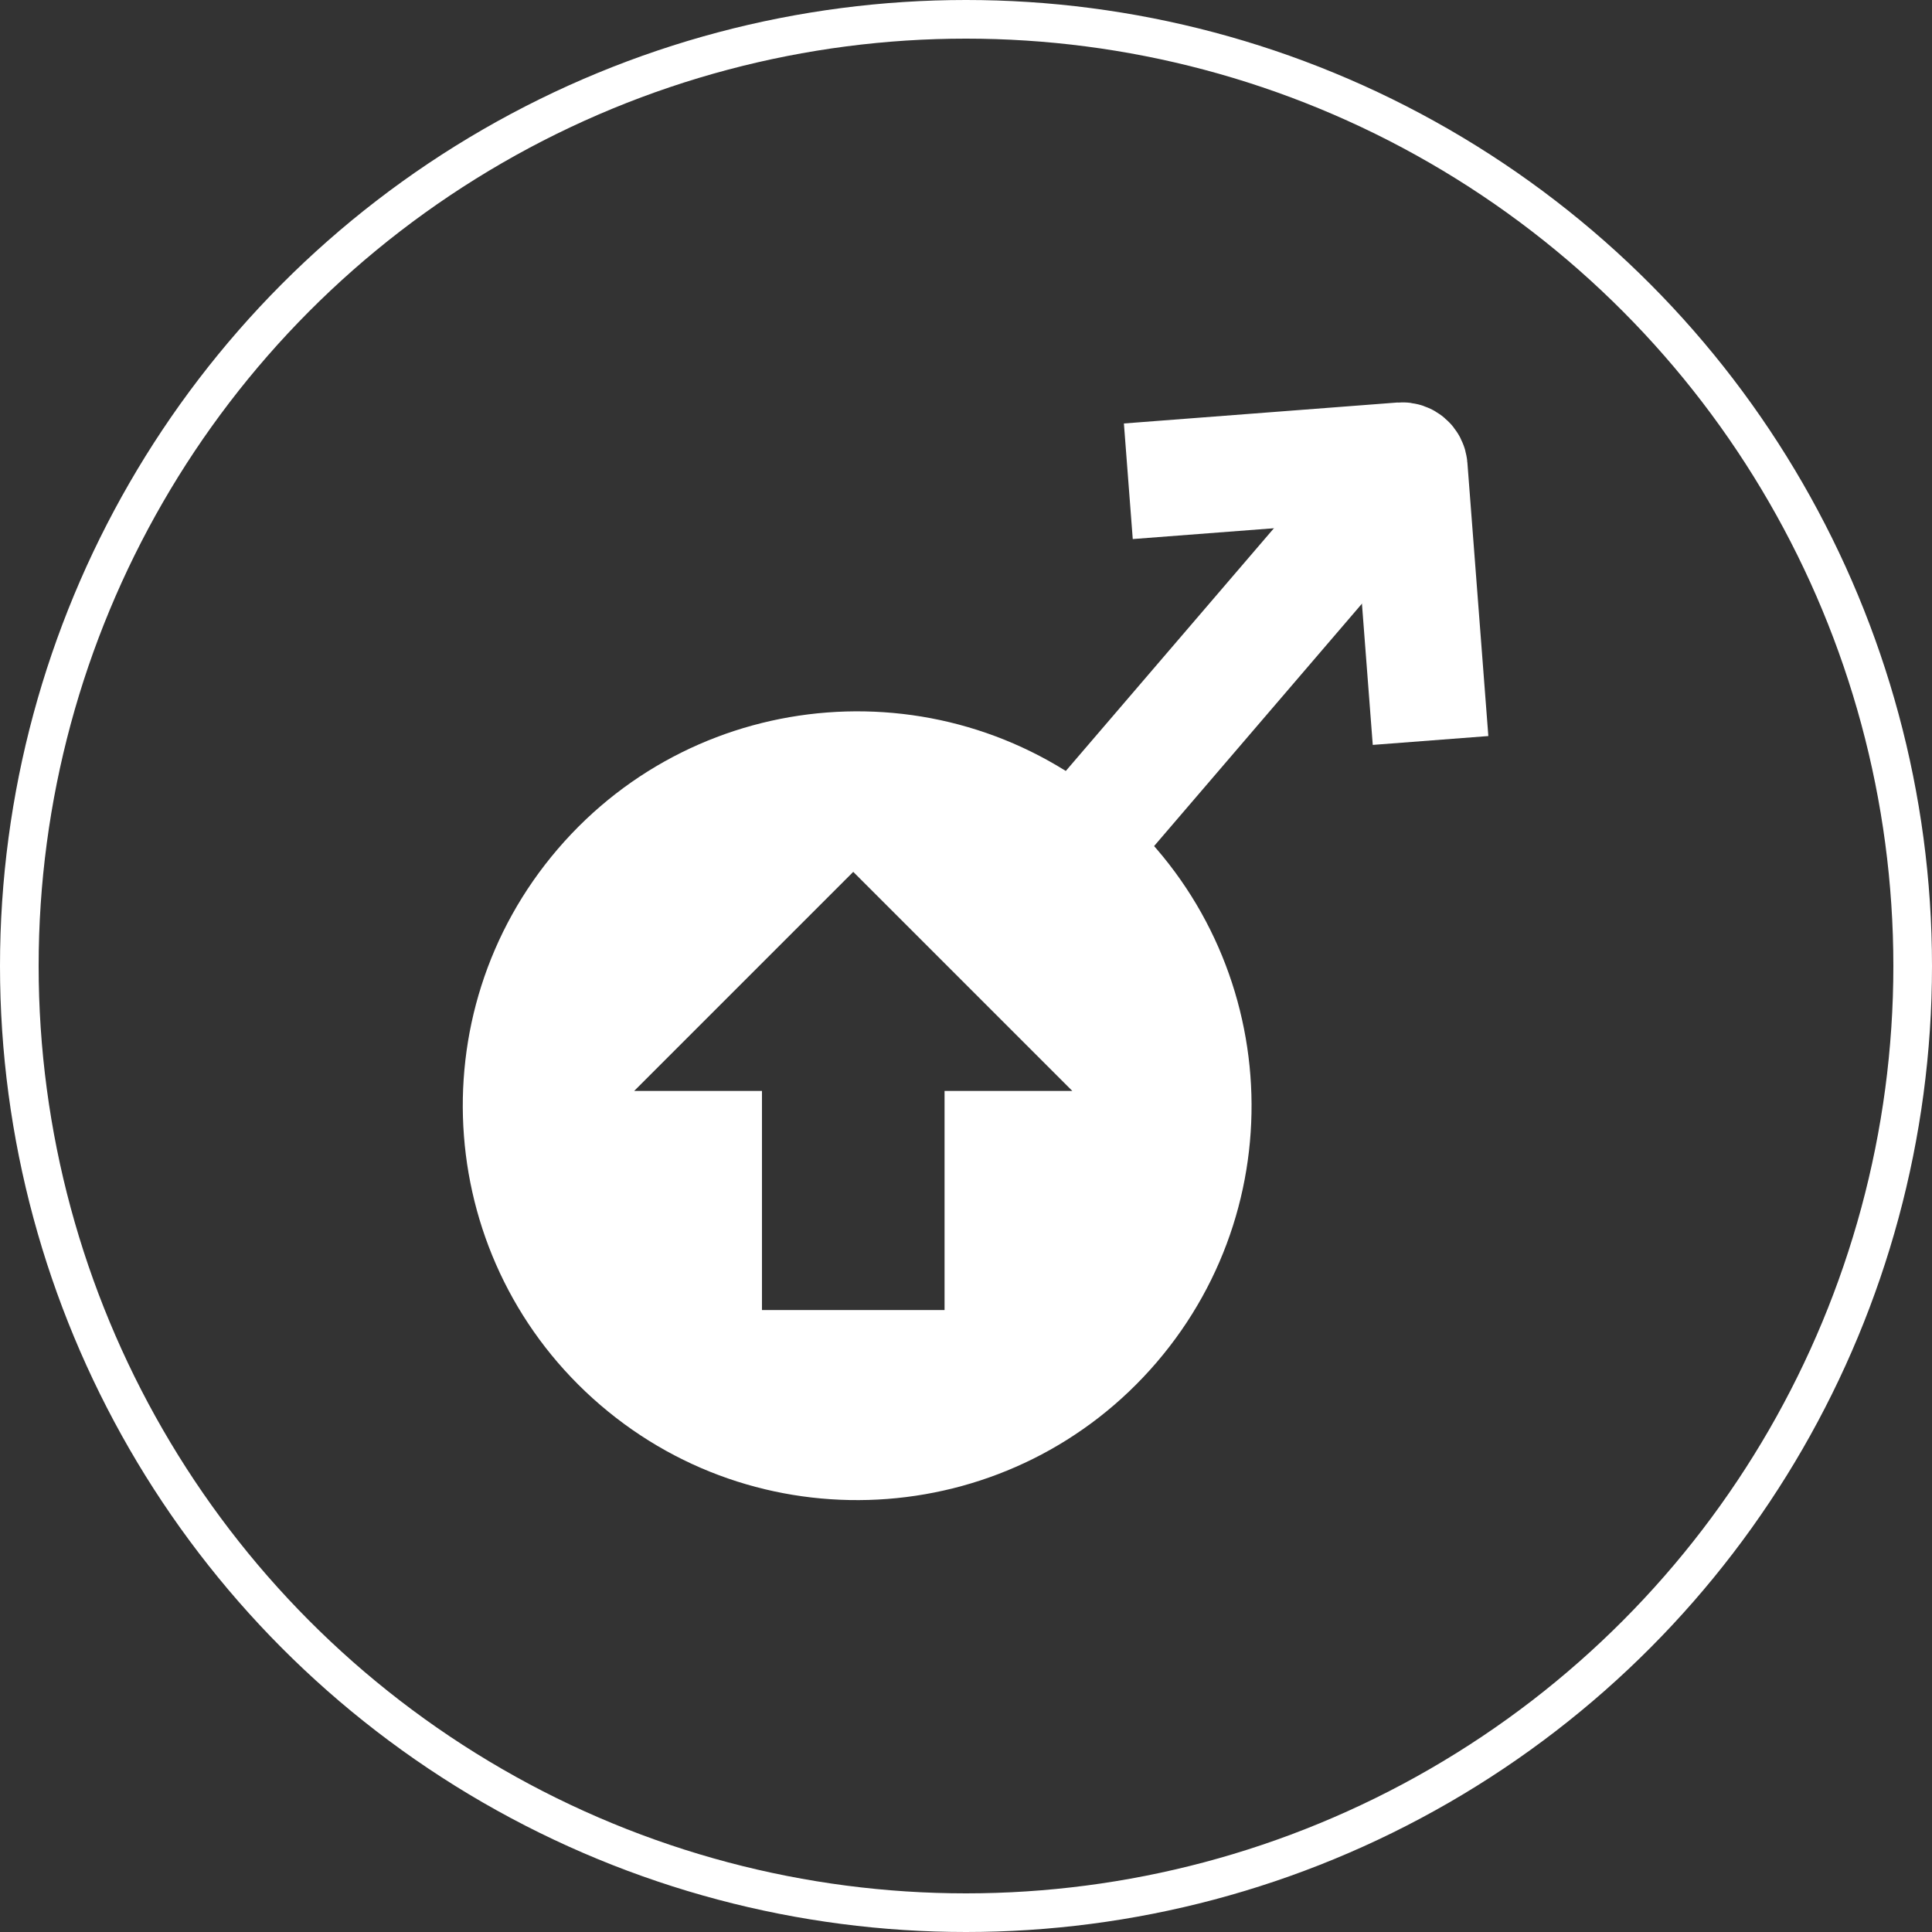 <svg width="100" height="100" viewBox="0 0 100 100" fill="none" xmlns="http://www.w3.org/2000/svg">
<rect x="0" y="0" width="100" height="100" fill="#333333" stroke="none"/>
<circle cx="50" cy="50" r="49" stroke="white" stroke-width="2"/>
<path d="M57.049 42.317L72.416 24.395" stroke="white" stroke-width="6" stroke-miterlimit="22.93"/>
<path d="M74.045 38.327L72.961 24.181C72.944 23.969 72.759 23.812 72.548 23.826L58.402 24.91" stroke="white" stroke-width="6" stroke-miterlimit="22.93"/>
<path fill-rule="evenodd" clip-rule="evenodd" d="M28.872 43.943C21.533 52.501 22.52 65.389 31.078 72.728C39.636 80.066 52.525 79.079 59.863 70.521C67.201 61.963 66.214 49.075 57.656 41.736C49.098 34.398 36.21 35.385 28.872 43.943ZM32.823 56.468L44.164 45.127L55.505 56.468L48.89 56.468L48.89 67.809L39.439 67.809L39.439 56.468L32.823 56.468Z" fill="white"/>
</svg>
